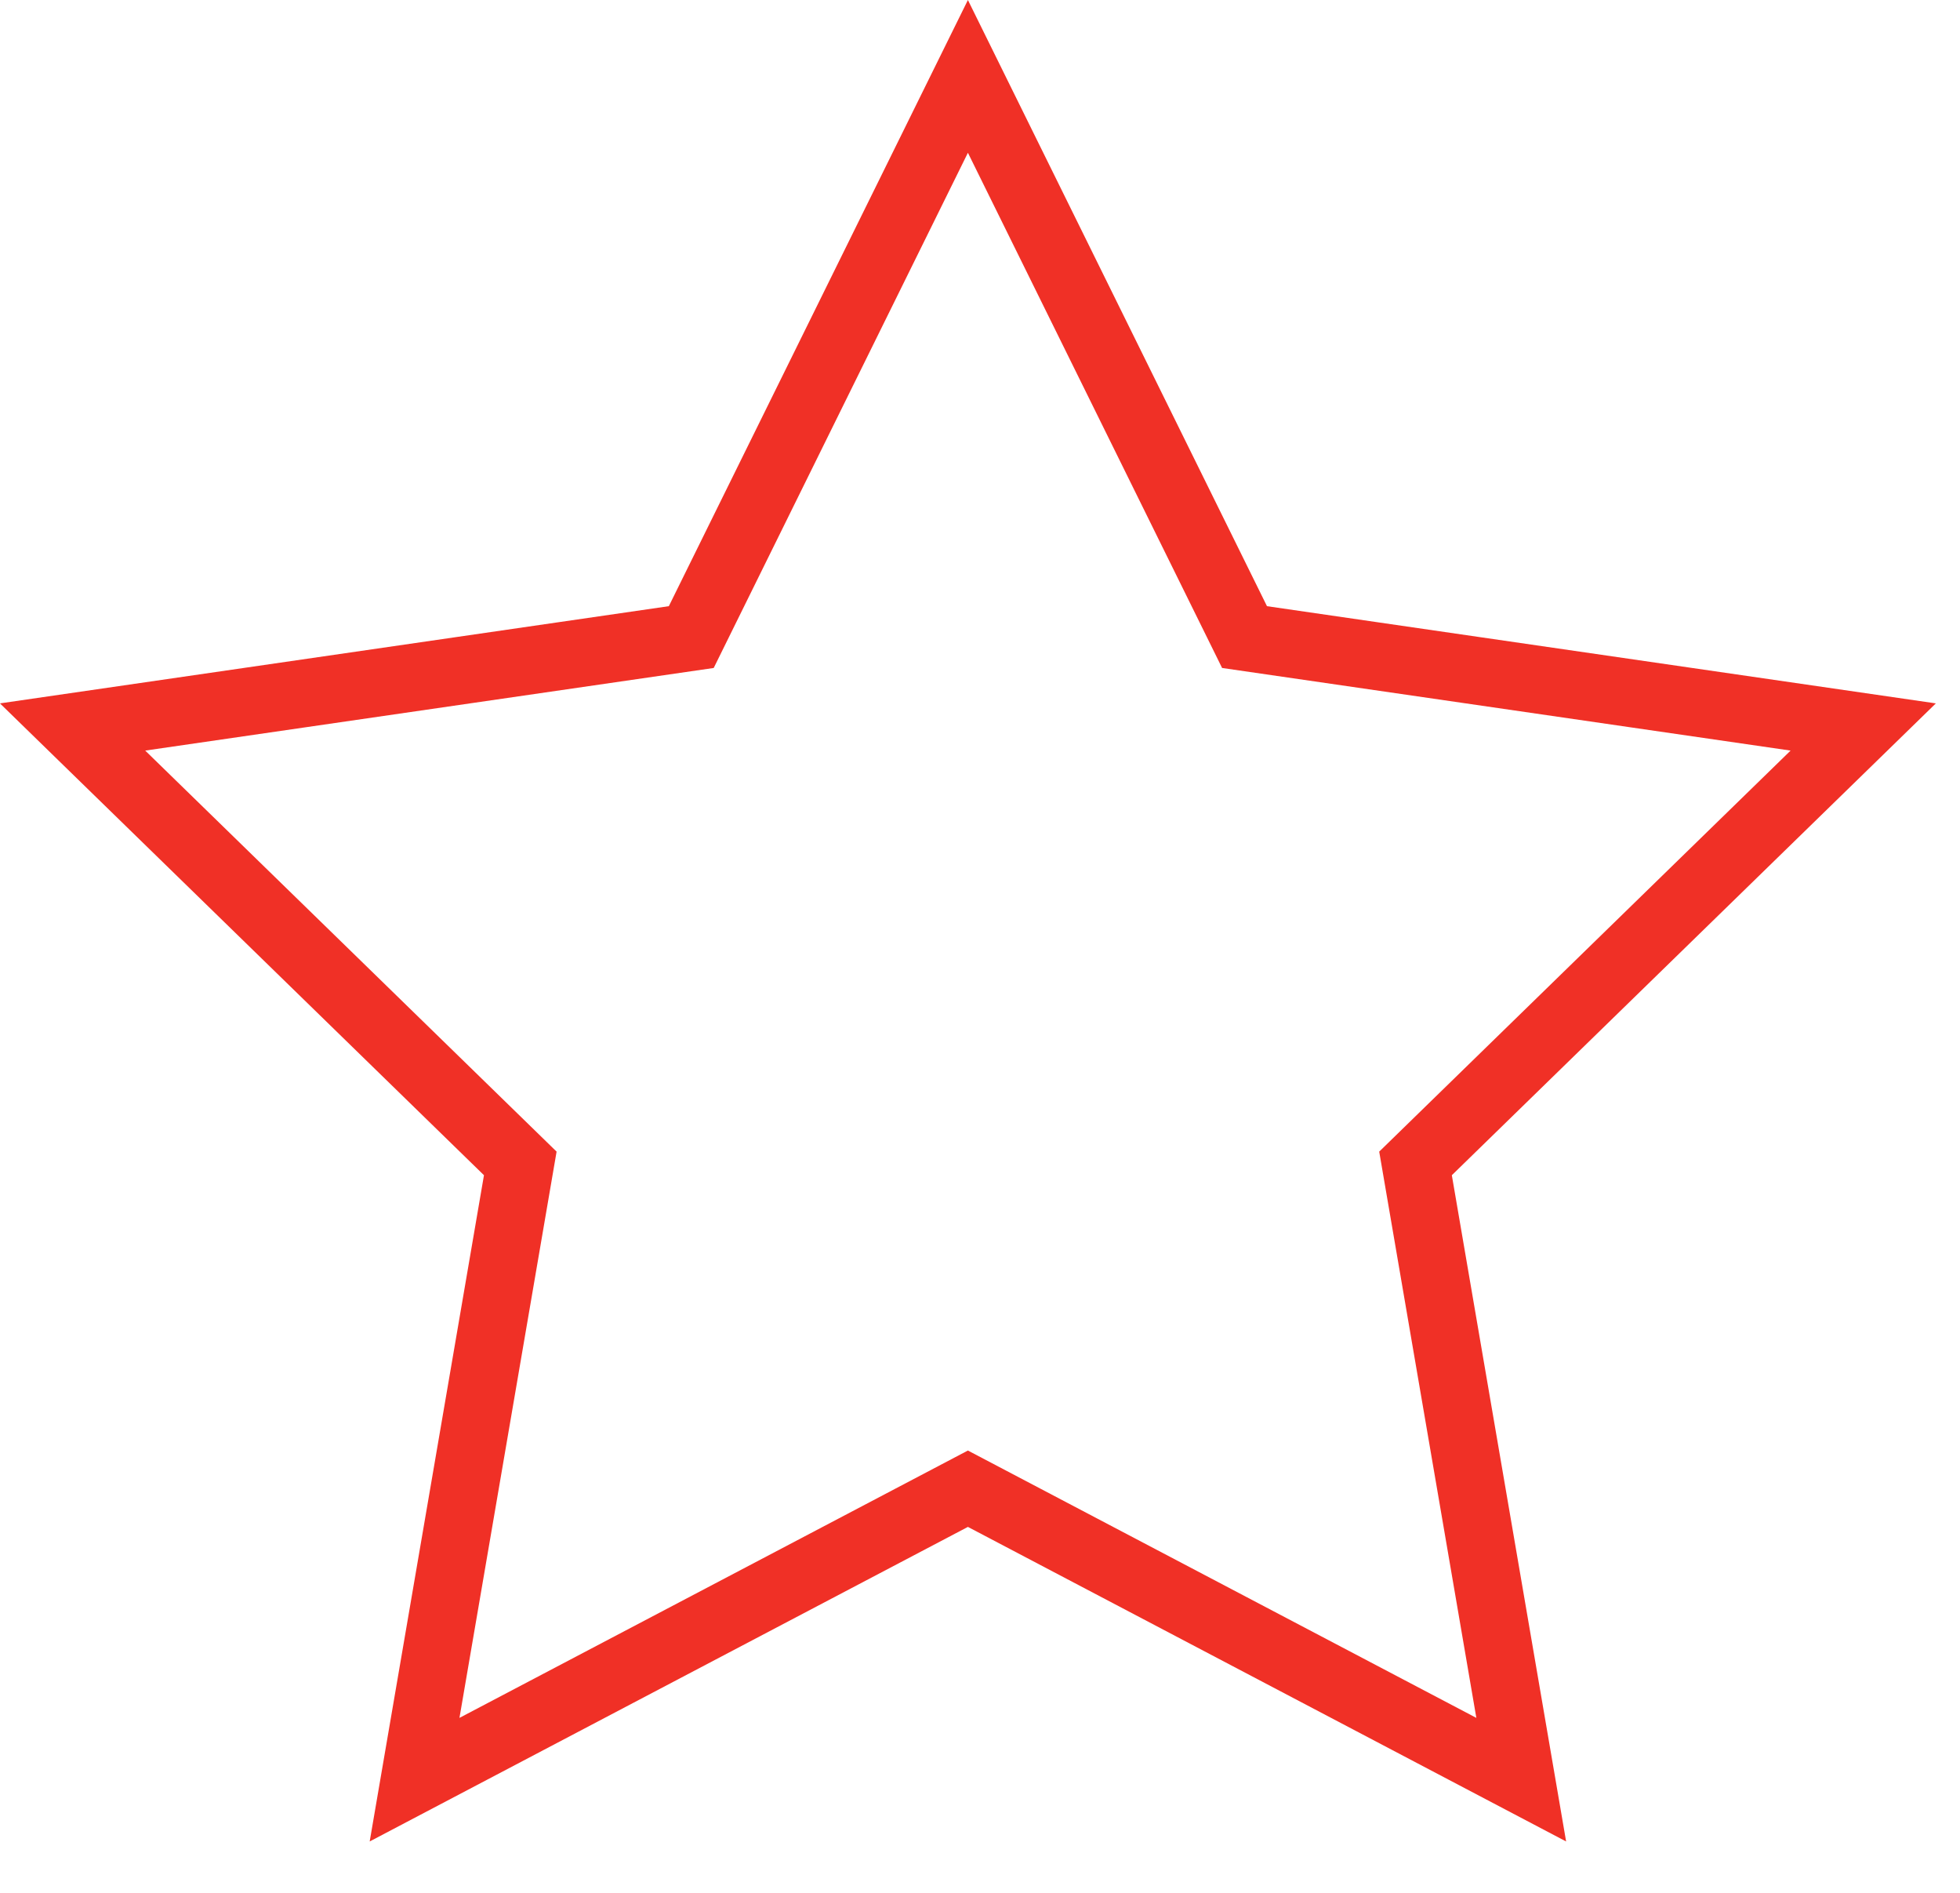 <svg width="29" height="28" viewBox="0 0 29 28" fill="none" xmlns="http://www.w3.org/2000/svg">
<path d="M14.321 1.13L18.414 9.424L27.568 10.754L20.944 17.21L22.508 26.326L14.321 22.022L6.134 26.326L7.698 17.21L1.074 10.754L10.228 9.424L14.321 1.13Z" stroke="#F03026" stroke-miterlimit="10"/>
</svg>

